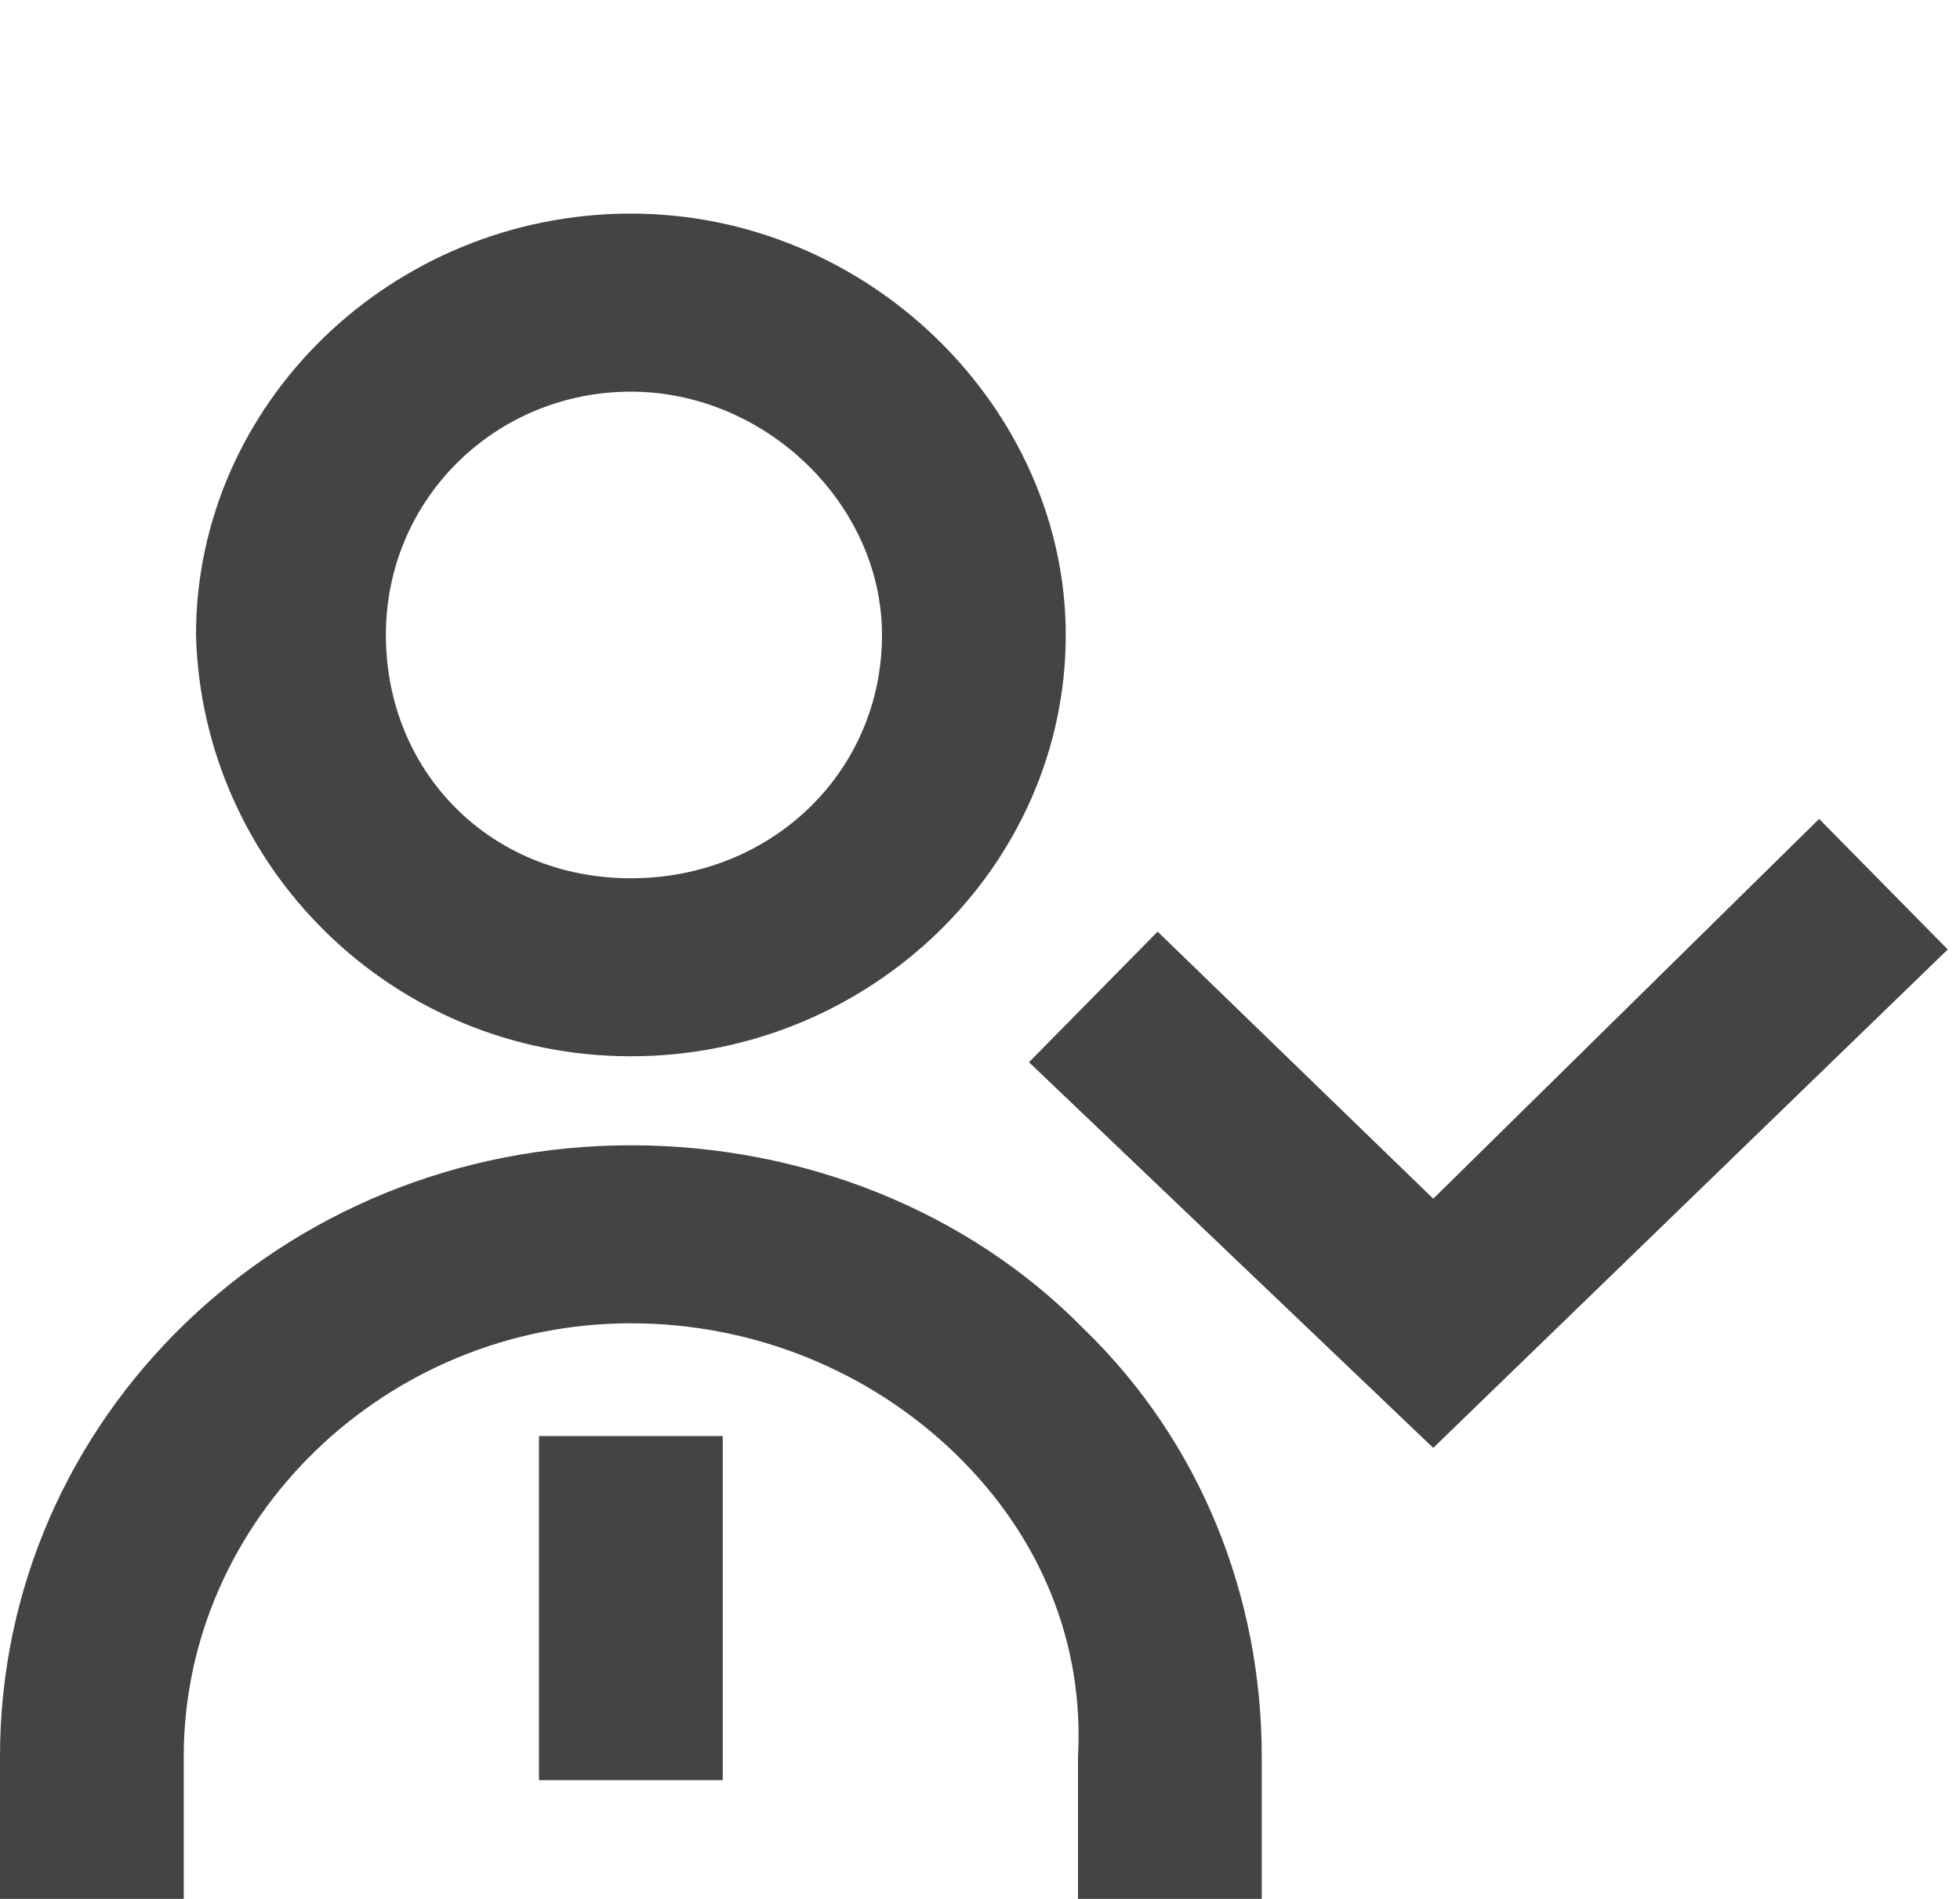 <svg width="32" height="31" viewBox="0 0 32 31" fill="none" xmlns="http://www.w3.org/2000/svg">
<path fill-rule="evenodd" clip-rule="evenodd" d="M10.3 17.244C14.2 17.244 17.4 14.144 17.4 10.366C17.4 6.684 14.2 3.487 10.3 3.487C6.4 3.487 3.2 6.587 3.2 10.366C3.3 14.144 6.4 17.244 10.3 17.244ZM10.3 6.394C12.5 6.394 14.4 8.234 14.4 10.366C14.4 12.594 12.6 14.338 10.3 14.338C8 14.338 6.3 12.594 6.3 10.366C6.3 8.137 8.1 6.394 10.3 6.394ZM23.4 19.569L29.7 13.369L31.8 15.5L23.4 23.637L16.8 17.341L18.9 15.209L23.4 19.569ZM8.8 23.444H11.8V29.062H8.8V23.444ZM0 28.675C0 23.153 4.6 18.697 10.3 18.697C13.1 18.697 15.8 19.762 17.7 21.7C19.6 23.541 20.6 26.059 20.6 28.675V31H17.6V28.675C17.7 26.834 17 25.091 15.6 23.734C14.2 22.378 12.3 21.603 10.3 21.603C6.3 21.603 3 24.8 3 28.675V31H0V28.675Z" fill="#444444"/>
</svg>
